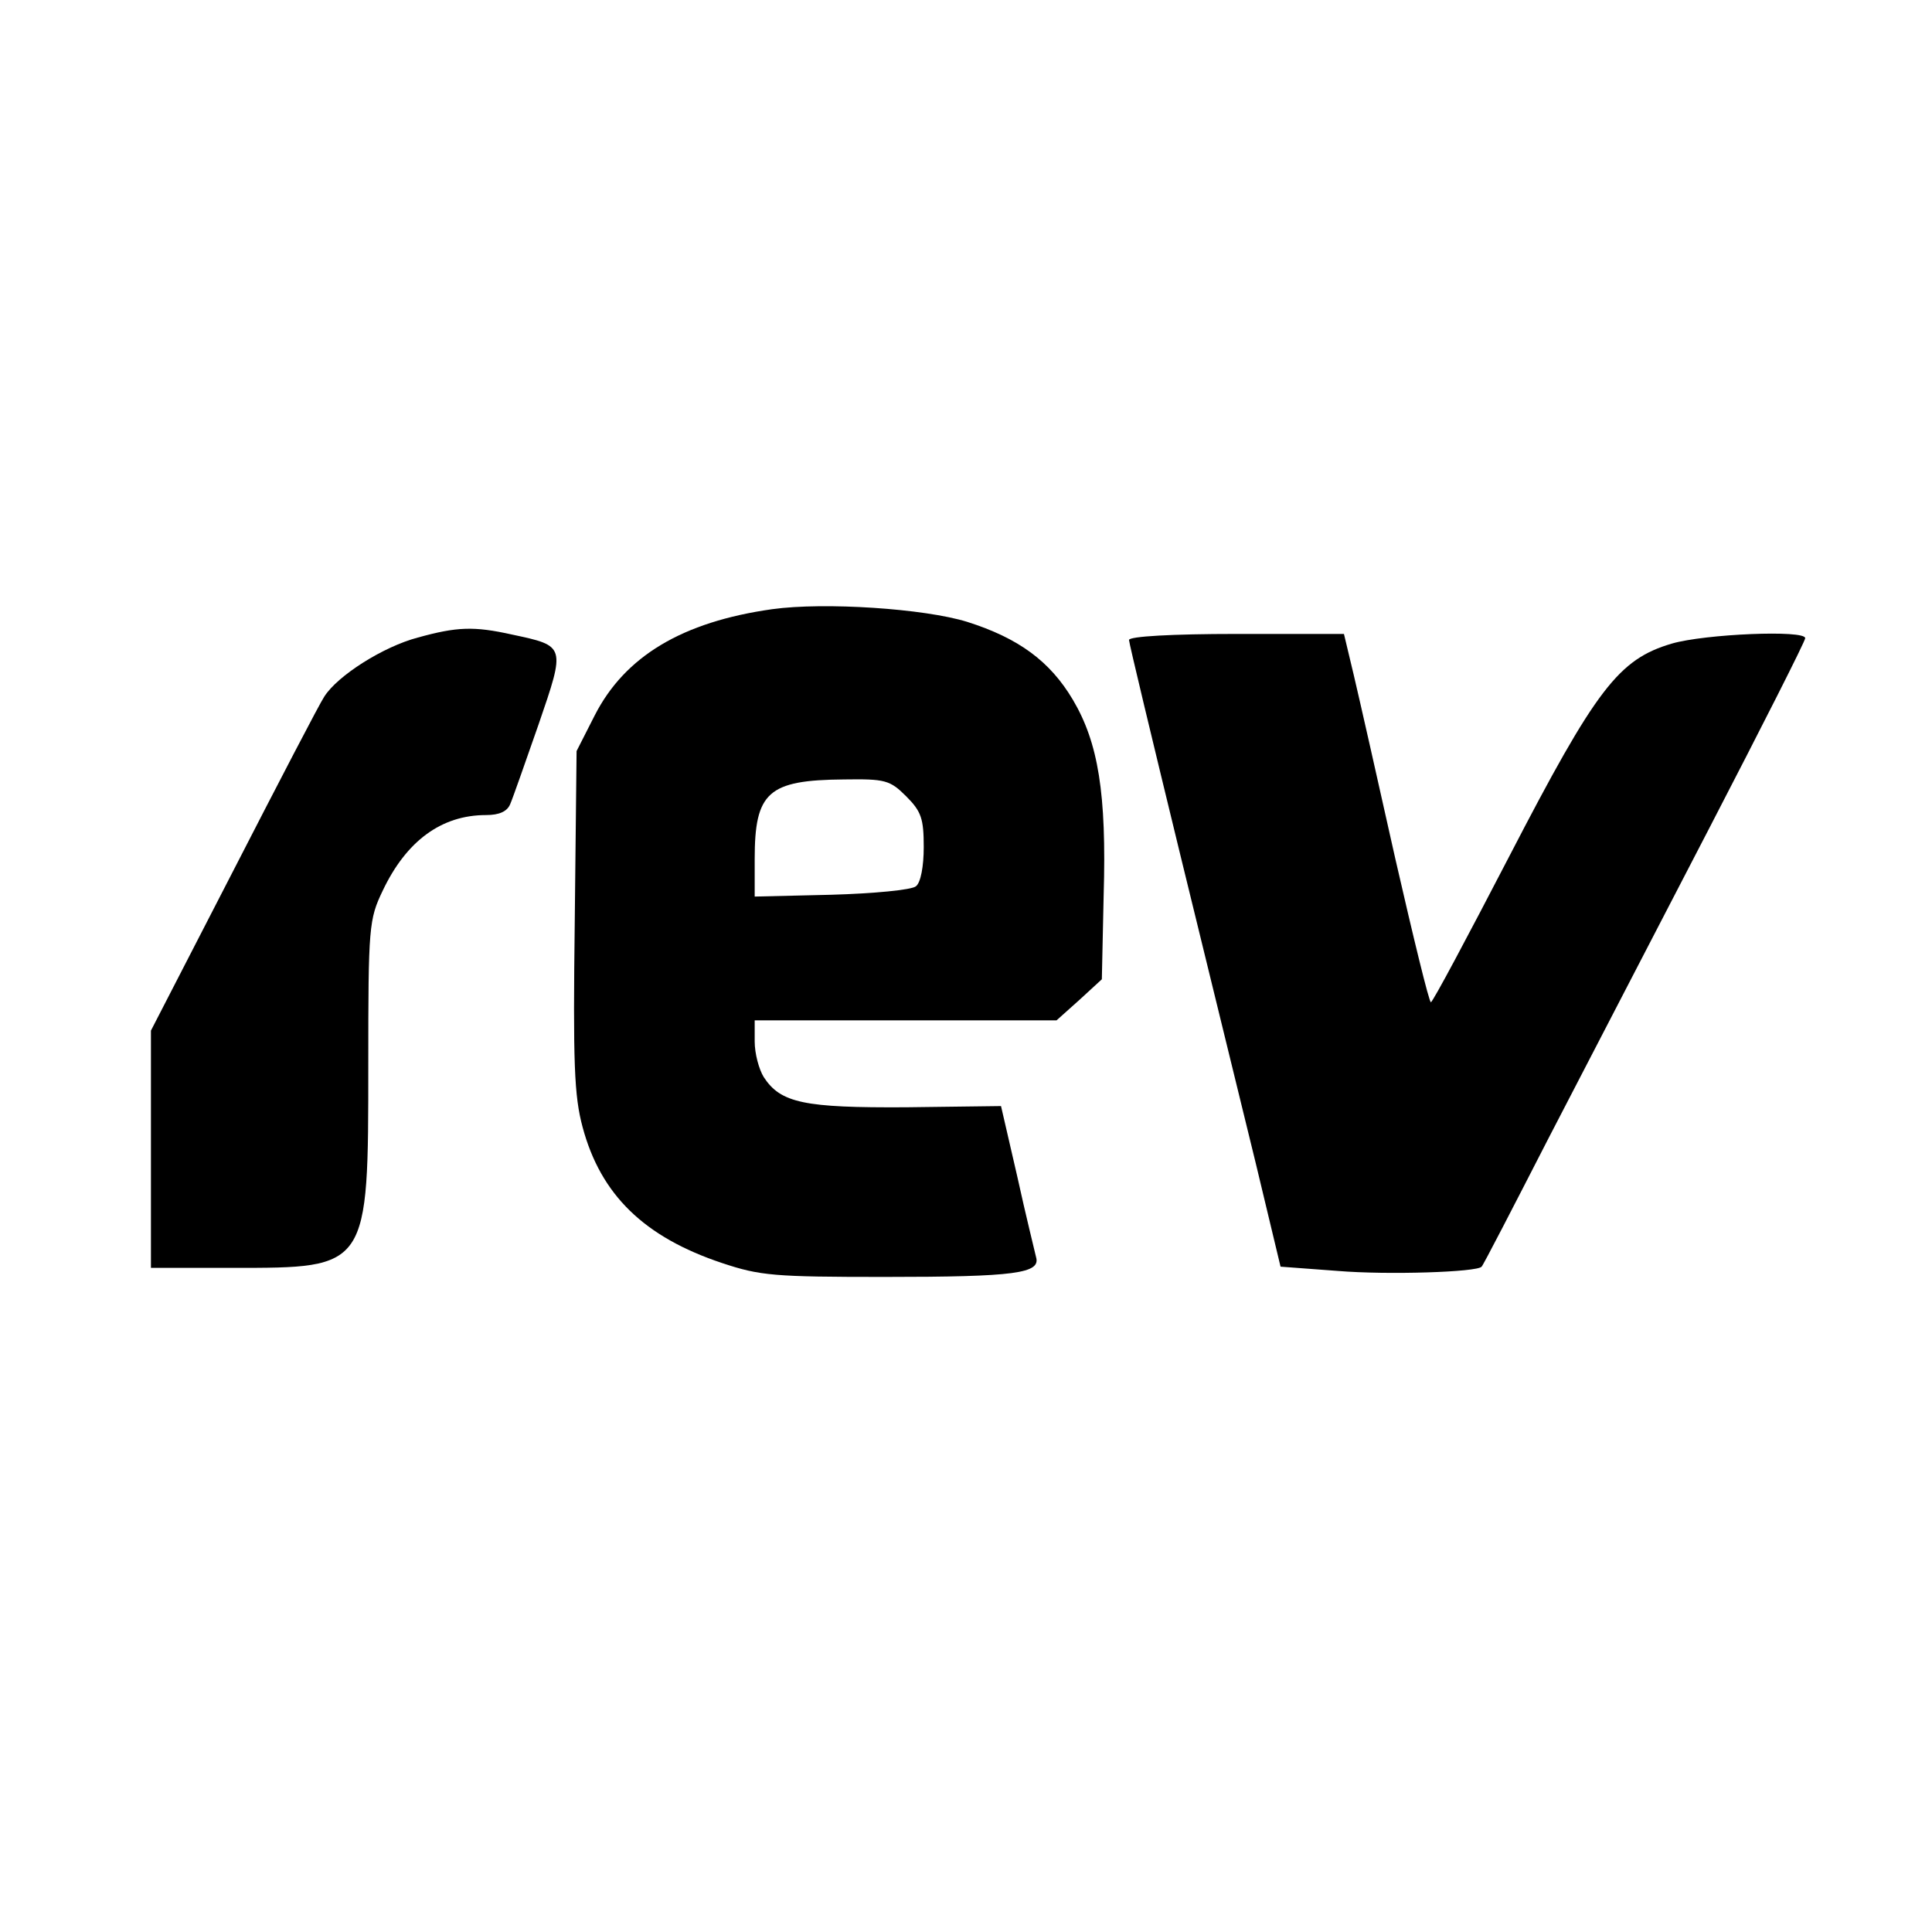 <?xml version="1.0" standalone="no"?>
<!DOCTYPE svg PUBLIC "-//W3C//DTD SVG 20010904//EN"
 "http://www.w3.org/TR/2001/REC-SVG-20010904/DTD/svg10.dtd">
<svg version="1.0" xmlns="http://www.w3.org/2000/svg"
 width="16pt" height="16pt" viewBox="0 0 16 16"
 preserveAspectRatio="xMidYMid meet">
<g transform="translate(0,16) scale(0.005,-0.005)"
fill="#000000" stroke="none">
<path d="M1279 2191 c-149 -21 -244 -78 -294 -176 l-30 -59 -3 -280 c-3 -238
-1 -291 13 -343 30 -112 102 -182 231 -225 63 -21 86 -23 269 -23 218 0 259 6
251 33 -2 9 -17 69 -31 133 l-27 117 -157 -2 c-169 -1 -208 7 -236 50 -8 13
-15 39 -15 59 l0 35 250 0 250 0 38 34 37 34 3 139 c5 169 -9 253 -51 324 -38
64 -90 102 -175 129 -71 22 -236 33 -323 21z m222 -310 c25 -25 29 -37 29 -84
0 -32 -5 -59 -13 -65 -7 -6 -70 -12 -140 -14 l-127 -3 0 62 c0 111 22 131 148
132 68 1 76 -1 103 -28z"/>
<path d="M692 2144 c-57 -15 -133 -63 -155 -98 -8 -12 -75 -141 -150 -287
l-137 -266 0 -196 0 -197 135 0 c226 0 225 -2 225 337 0 229 1 240 24 288 39
82 97 125 171 125 22 0 35 6 40 18 4 9 25 69 47 132 45 131 45 130 -44 149
-63 14 -91 13 -156 -5z"/>
<path d="M1870 2140 c0 -5 38 -163 84 -352 46 -189 103 -420 126 -515 l41
-171 94 -7 c84 -7 232 -2 239 7 2 1 52 98 111 213 60 116 180 347 267 515 87
168 158 308 158 313 0 14 -166 7 -221 -9 -88 -26 -125 -74 -269 -352 -69 -133
-127 -242 -130 -242 -3 0 -29 107 -59 238 -29 130 -60 267 -69 305 l-16 67
-178 0 c-106 0 -178 -4 -178 -10z"/>
</g>
</svg>
